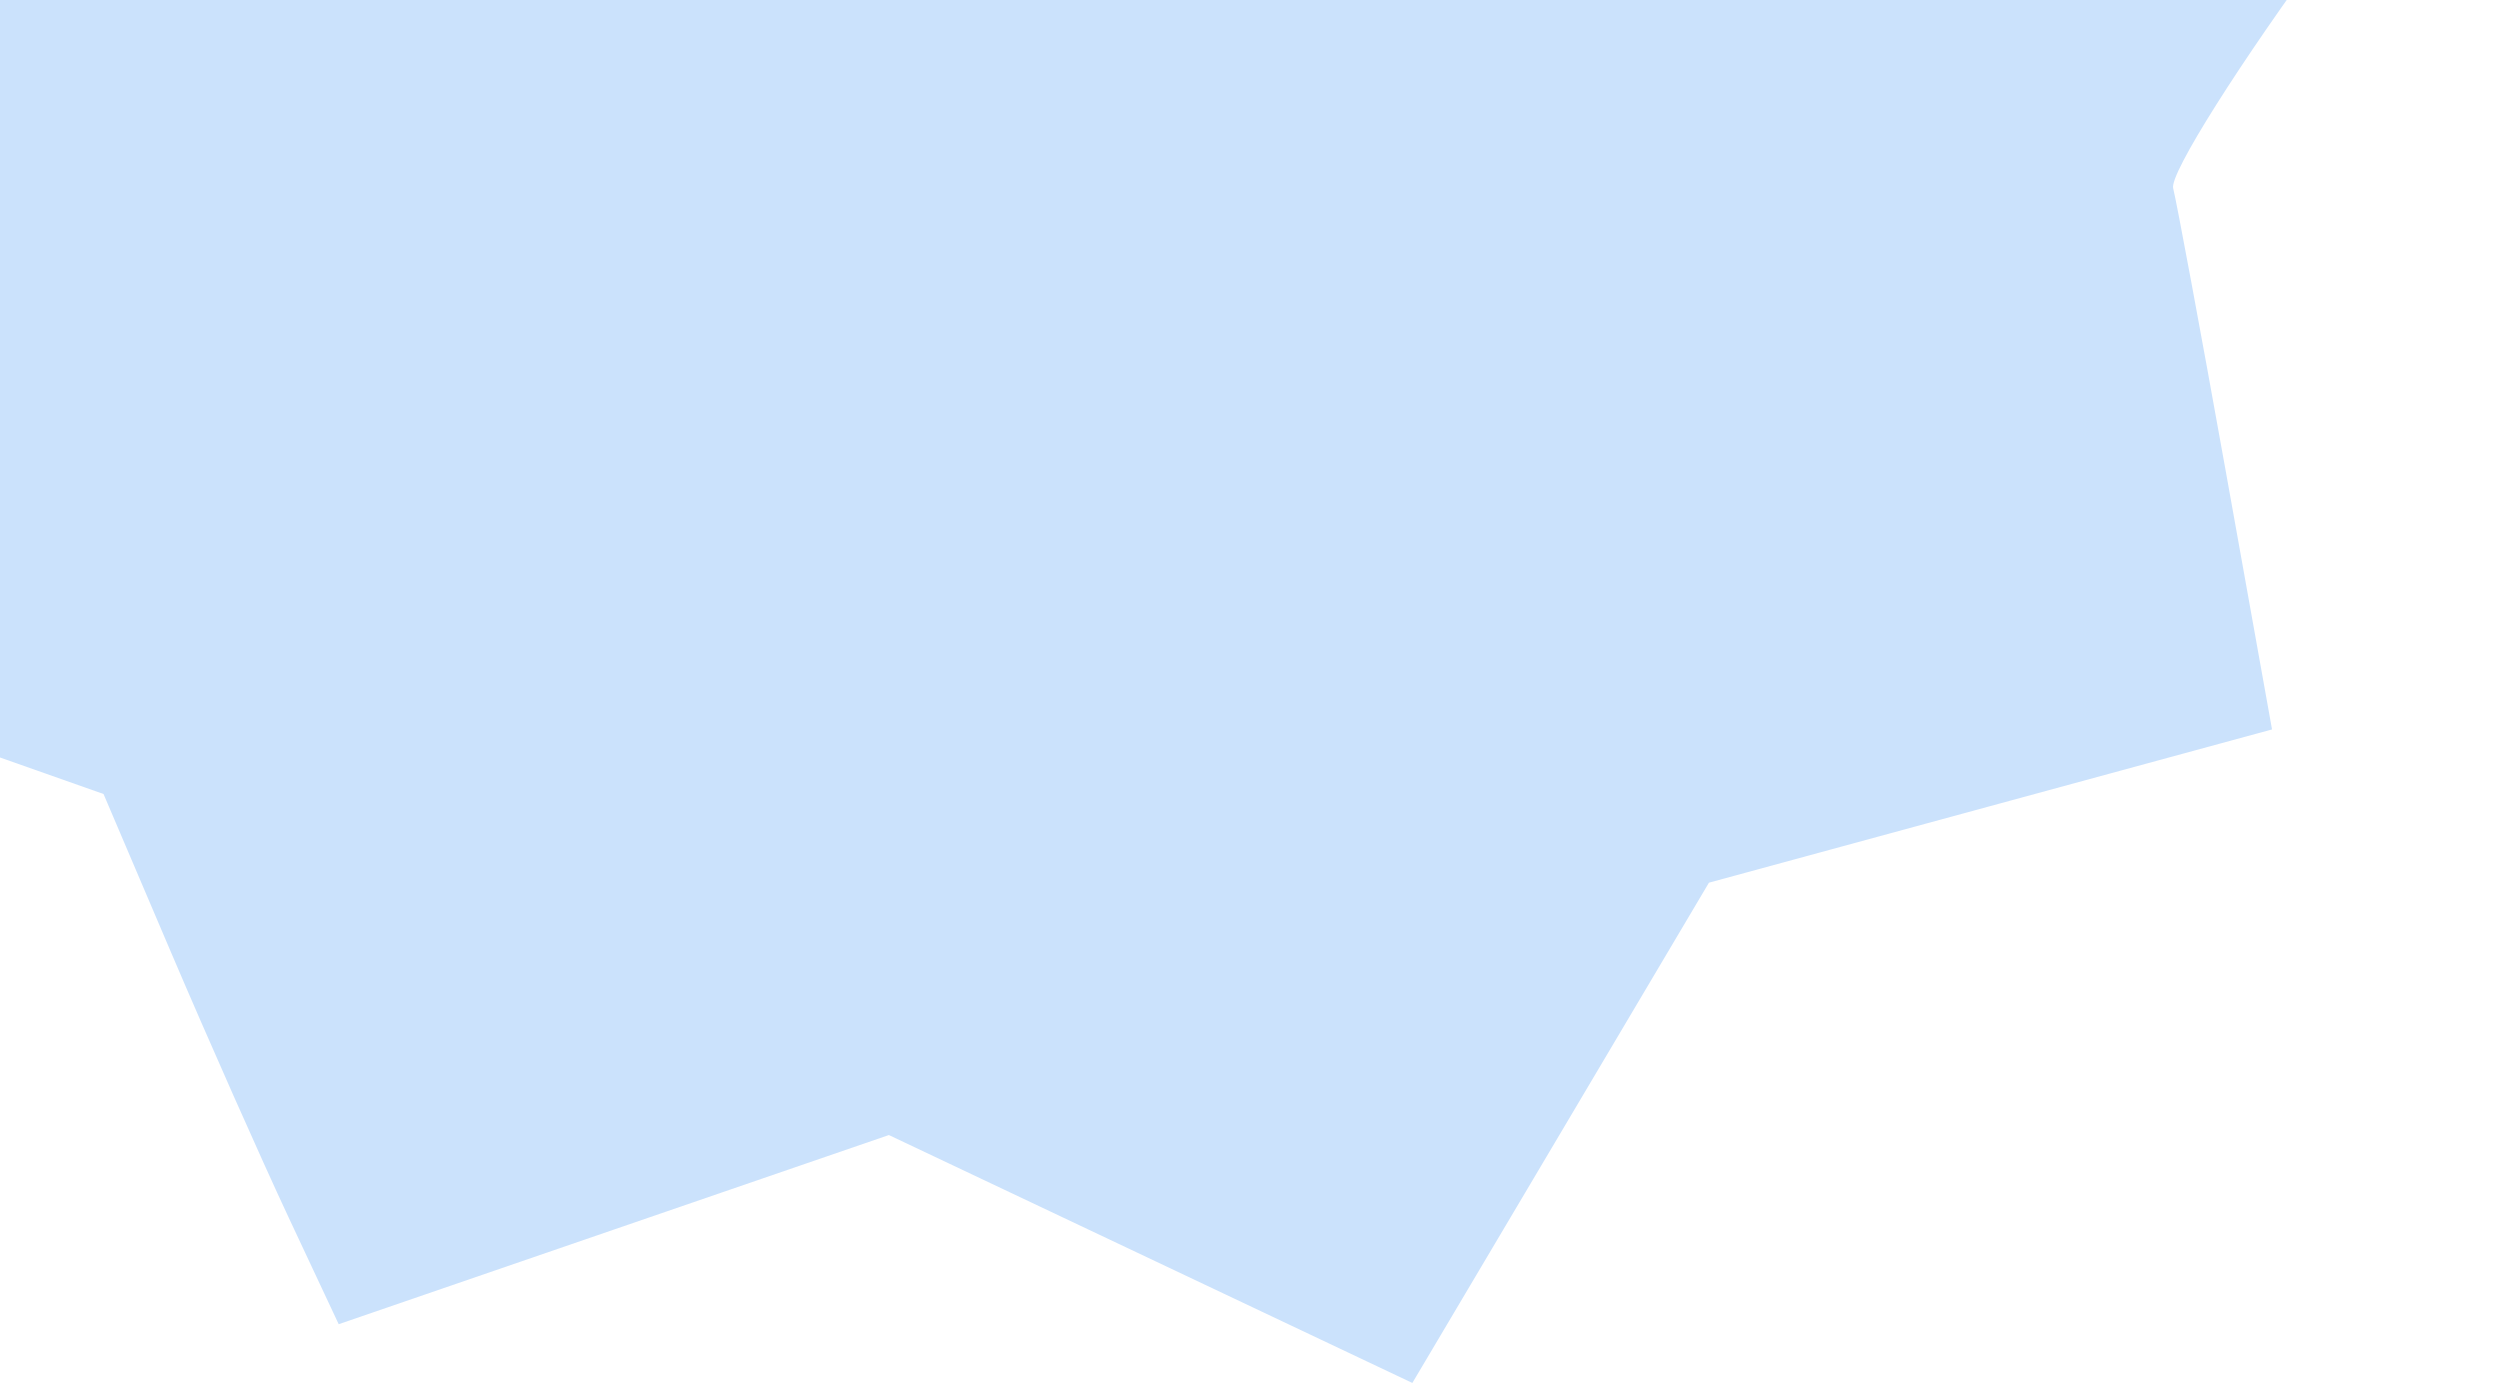 <?xml version="1.0" encoding="UTF-8"?> <svg xmlns="http://www.w3.org/2000/svg" width="168" height="93" viewBox="0 0 168 93" fill="none"><path fill-rule="evenodd" clip-rule="evenodd" d="M-3.551 -73.666L-6.629 -54.45L-21.261 -44.447C-29.309 -38.945 -36.714 -34.19 -37.716 -33.881C-40.187 -33.121 -39.943 -32.559 -29.221 -14.294L-19.838 1.691L-24.993 20.303C-27.827 30.539 -29.565 39.423 -28.854 40.046C-28.142 40.669 -19.794 43.918 -10.302 47.269L6.957 53.357L11.491 63.992C13.986 69.841 17.543 77.858 19.393 81.807L22.76 88.986L41.247 82.63L59.733 76.275L77.321 84.604L94.91 92.934L104.877 76.126L114.841 59.316L133.76 54.166L152.68 49.018L149.58 31.717C147.874 22.202 146.279 13.62 146.036 12.647C145.791 11.673 150.513 4.196 156.527 -3.97C162.542 -12.136 167.669 -19.615 167.925 -20.59C168.178 -21.565 163.04 -26.69 156.504 -31.982C137.568 -47.309 138.673 -45.329 137.406 -66.187C136.79 -76.353 136.164 -85.067 136.016 -85.553C135.867 -86.037 127.104 -86.216 116.537 -85.95L97.329 -85.466L83.853 -99.575C76.442 -107.334 70.149 -113.825 69.87 -113.996C69.591 -114.168 62.627 -108.51 54.394 -101.421L39.424 -88.533L21.406 -90.535C11.496 -91.635 2.52 -92.614 1.457 -92.709C0.396 -92.802 -1.859 -84.234 -3.551 -73.666Z" fill="#CBE2FC"></path></svg> 